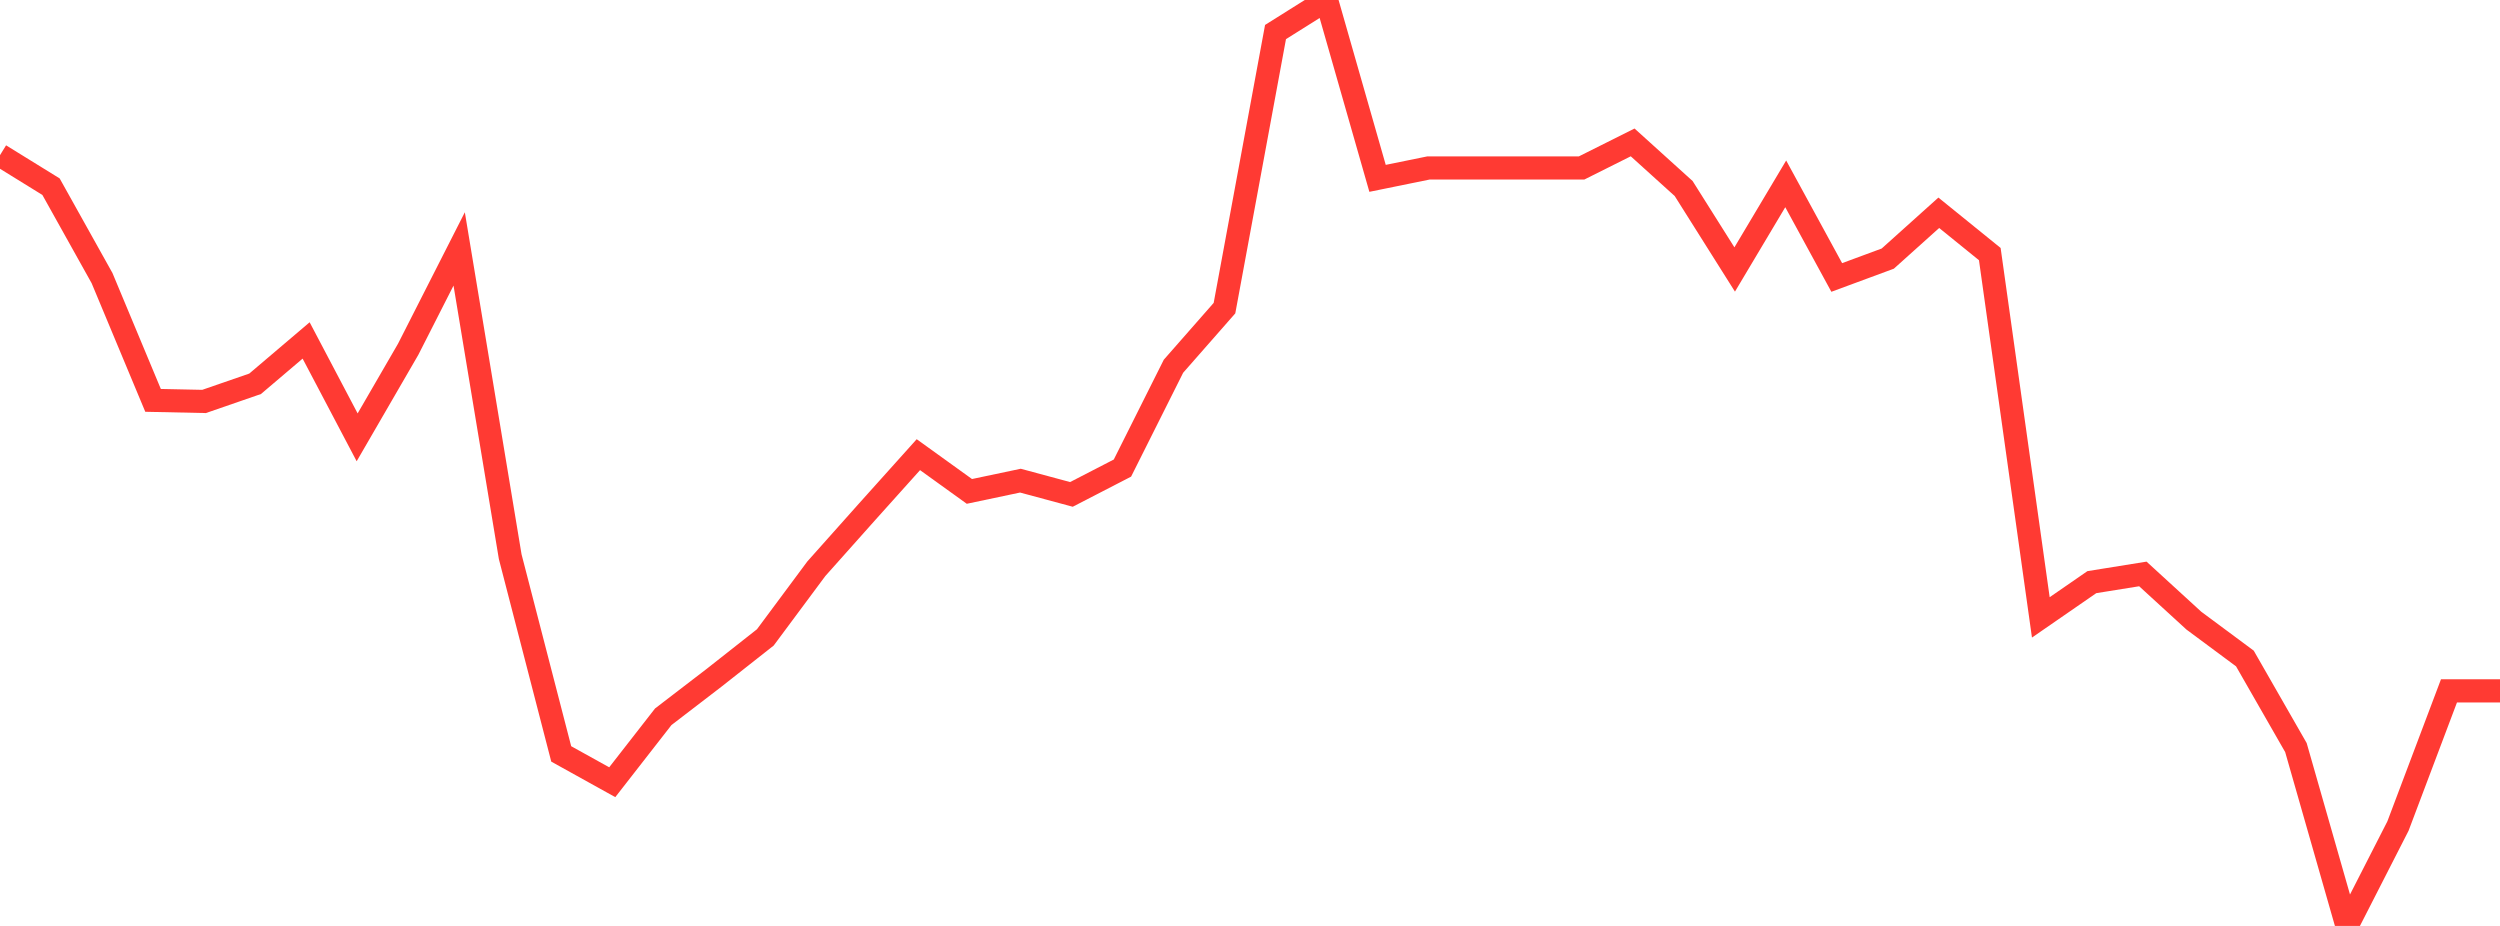 <?xml version="1.0" standalone="no"?>
<!DOCTYPE svg PUBLIC "-//W3C//DTD SVG 1.1//EN" "http://www.w3.org/Graphics/SVG/1.1/DTD/svg11.dtd">

<svg width="135" height="50" viewBox="0 0 135 50" preserveAspectRatio="none" 
  xmlns="http://www.w3.org/2000/svg"
  xmlns:xlink="http://www.w3.org/1999/xlink">


<polyline points="0.0, 8.379 2.755, 10.081 5.51, 15.017 8.265, 21.62 11.02, 21.678 13.776, 20.725 16.531, 18.384 19.286, 23.616 22.041, 18.861 24.796, 13.442 27.551, 30.06 30.306, 40.711 33.061, 42.24 35.816, 38.705 38.571, 36.591 41.327, 34.42 44.082, 30.712 46.837, 27.621 49.592, 24.552 52.347, 26.536 55.102, 25.955 57.857, 26.698 60.612, 25.276 63.367, 19.777 66.122, 16.639 68.878, 1.73 71.633, 0.0 74.388, 9.631 77.143, 9.069 79.898, 9.069 82.653, 9.069 85.408, 9.069 88.163, 7.69 90.918, 10.181 93.673, 14.552 96.429, 9.928 99.184, 14.983 101.939, 13.965 104.694, 11.49 107.449, 13.721 110.204, 33.339 112.959, 31.436 115.714, 30.993 118.469, 33.515 121.224, 35.559 123.98, 40.369 126.735, 50.0 129.49, 44.607 132.245, 37.307 135.0, 37.307" fill="none" stroke="#ff3a33" stroke-width="1.25"/>

</svg>